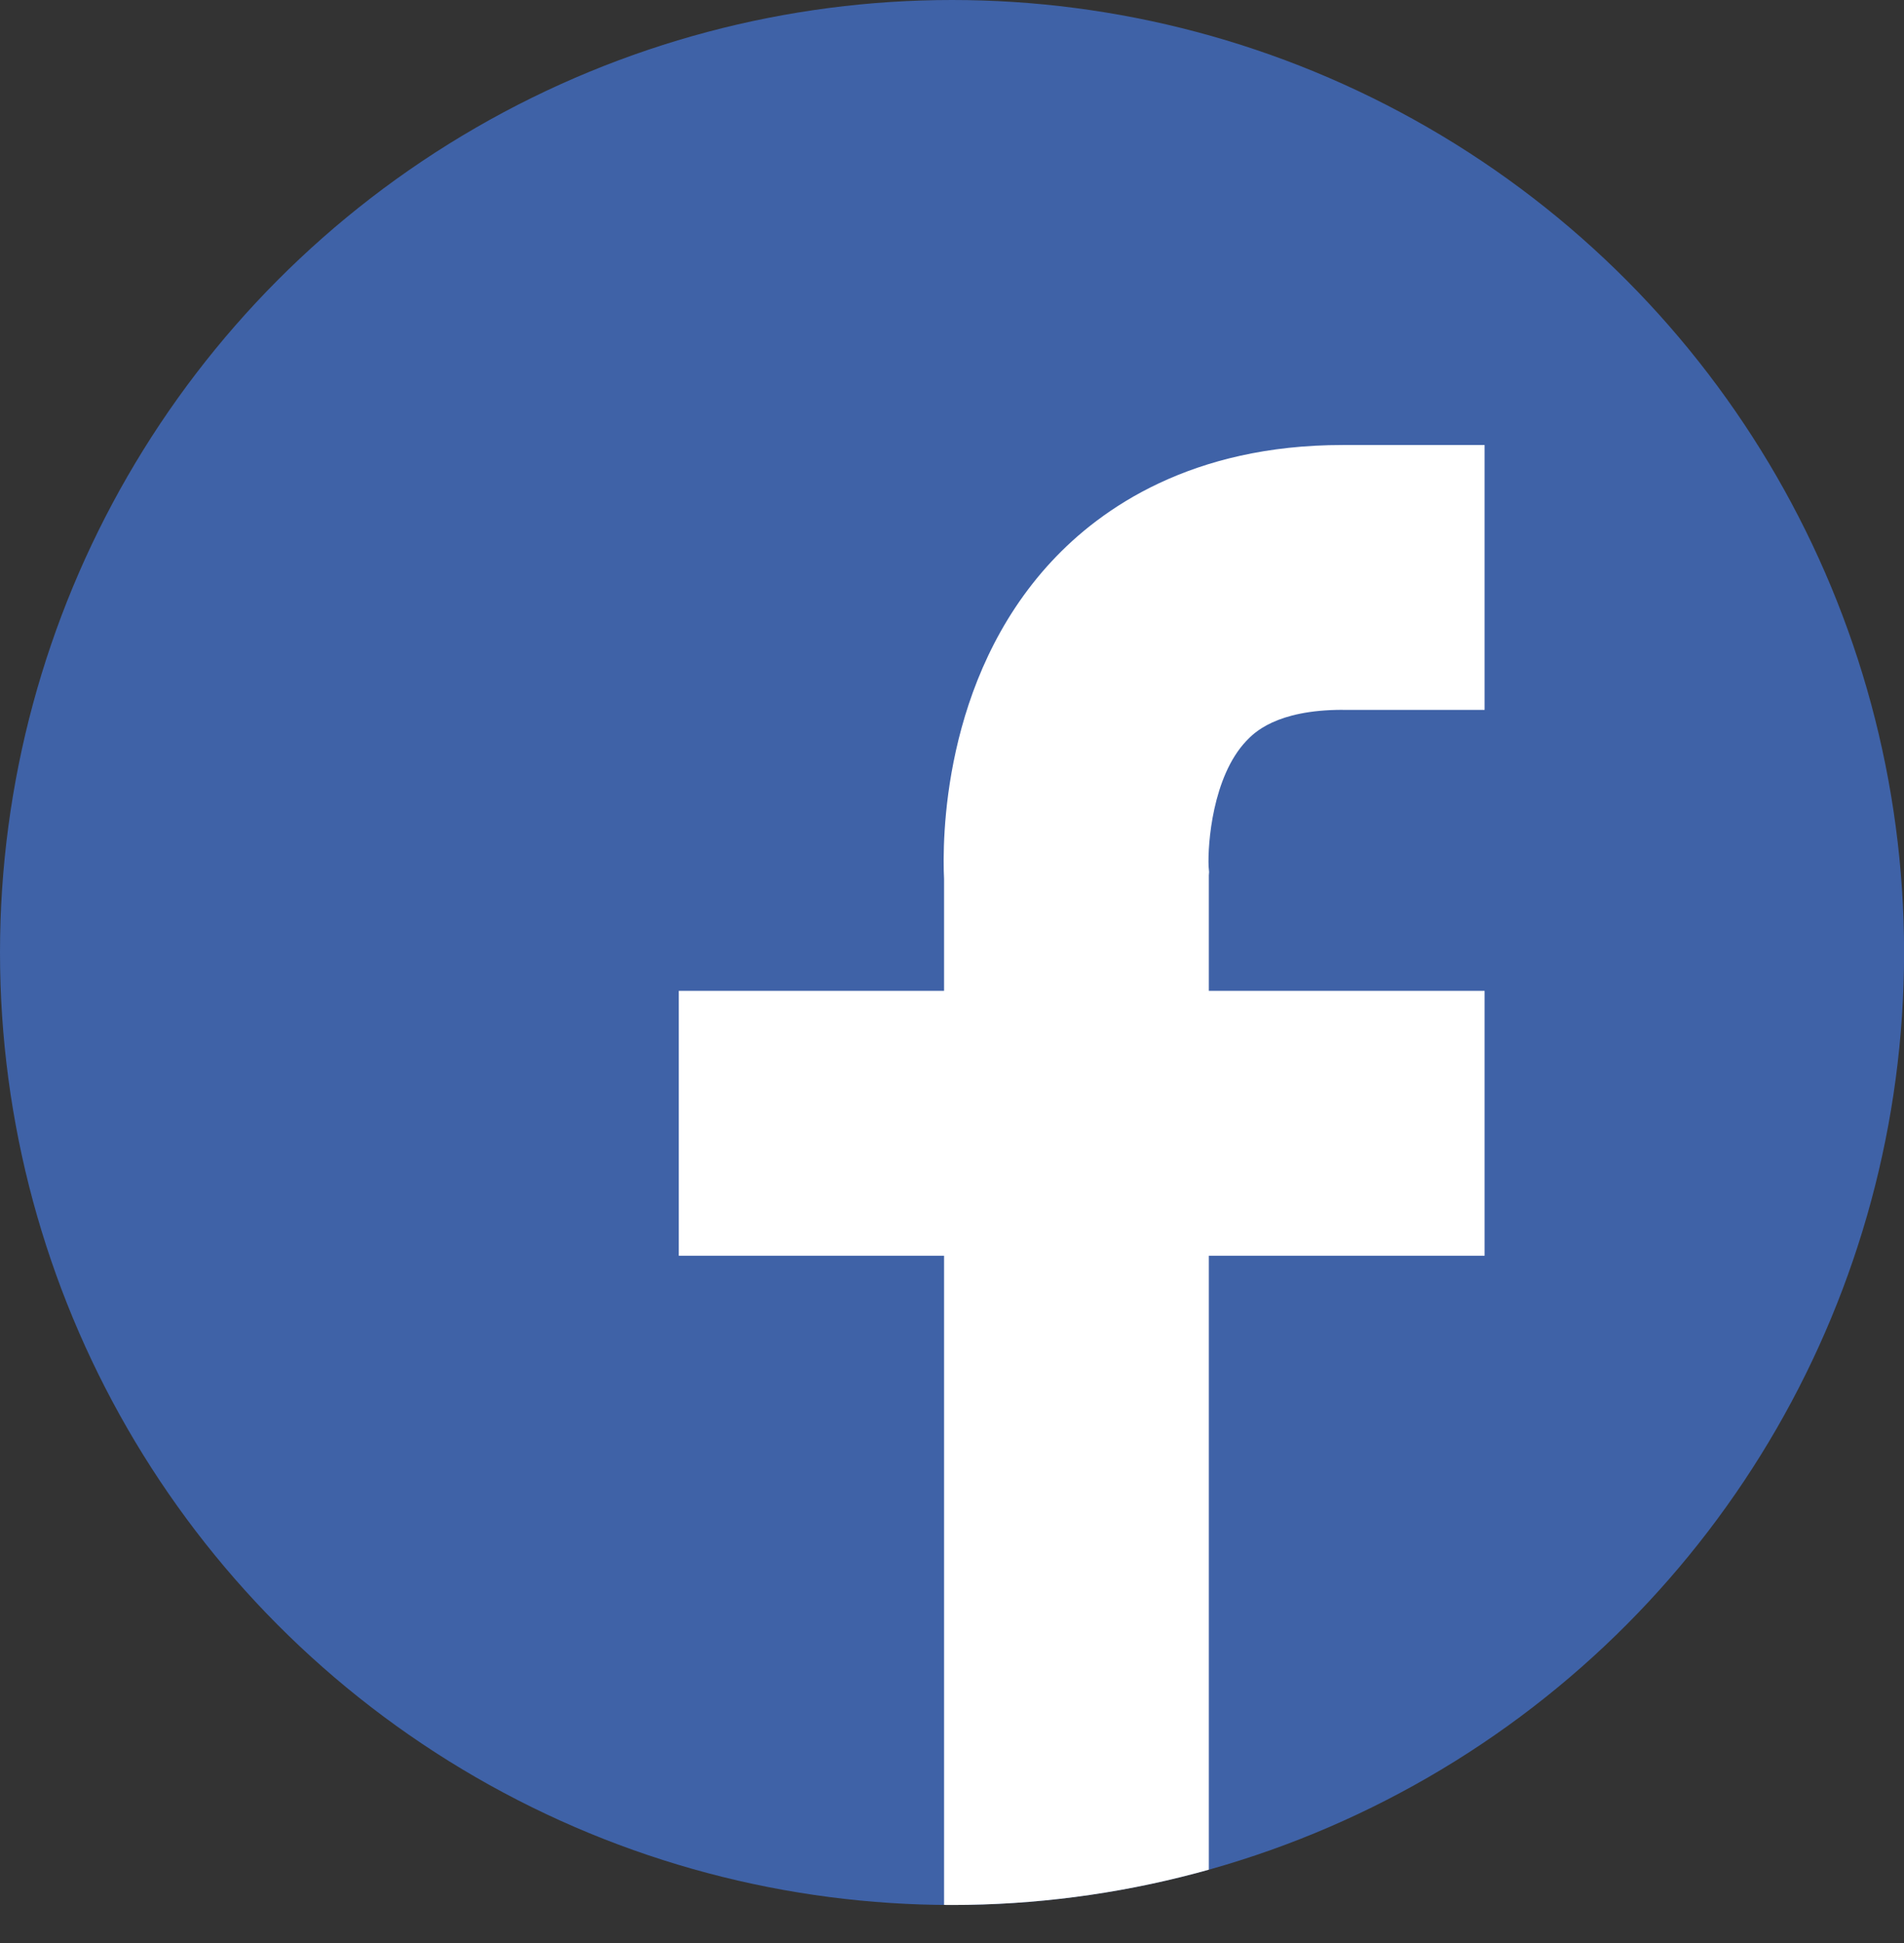 <?xml version="1.0" encoding="UTF-8"?><svg id="_レイヤー_2" xmlns="http://www.w3.org/2000/svg" xmlns:xlink="http://www.w3.org/1999/xlink" viewBox="0 0 236.29 241.06"><rect x="0" y="0" width="236.29" height="241.06" fill="#333333" stroke="none"/><defs><style>.cls-1{clip-path:url(#clippath);}.cls-2{fill:#fff;}.cls-3{fill:#3f62a7;}</style><clipPath id="clippath"><circle class="cls-3" cx="118.15" cy="118.15" r="118.15"/></clipPath></defs><g id="_レイヤー_3"><g><circle class="cls-3" cx="118.15" cy="118.15" r="118.15"/><g class="cls-1"><path class="cls-2" d="m166.63,88.06h17.61v-32.86h-17.61c-18.75,0-29.99,7.84-36.11,14.42-13.67,14.69-13.58,34.83-13.36,39.42v13.87h-32.92v32.86h32.92v85.28h32.86v-85.28h34.22v-32.86h-34.22v-14.32l.03-.43-.06-.69c-.12-2.74.48-11.12,4.67-15.55.91-.96,3.67-3.87,11.97-3.87Z"/></g></g></g></svg>